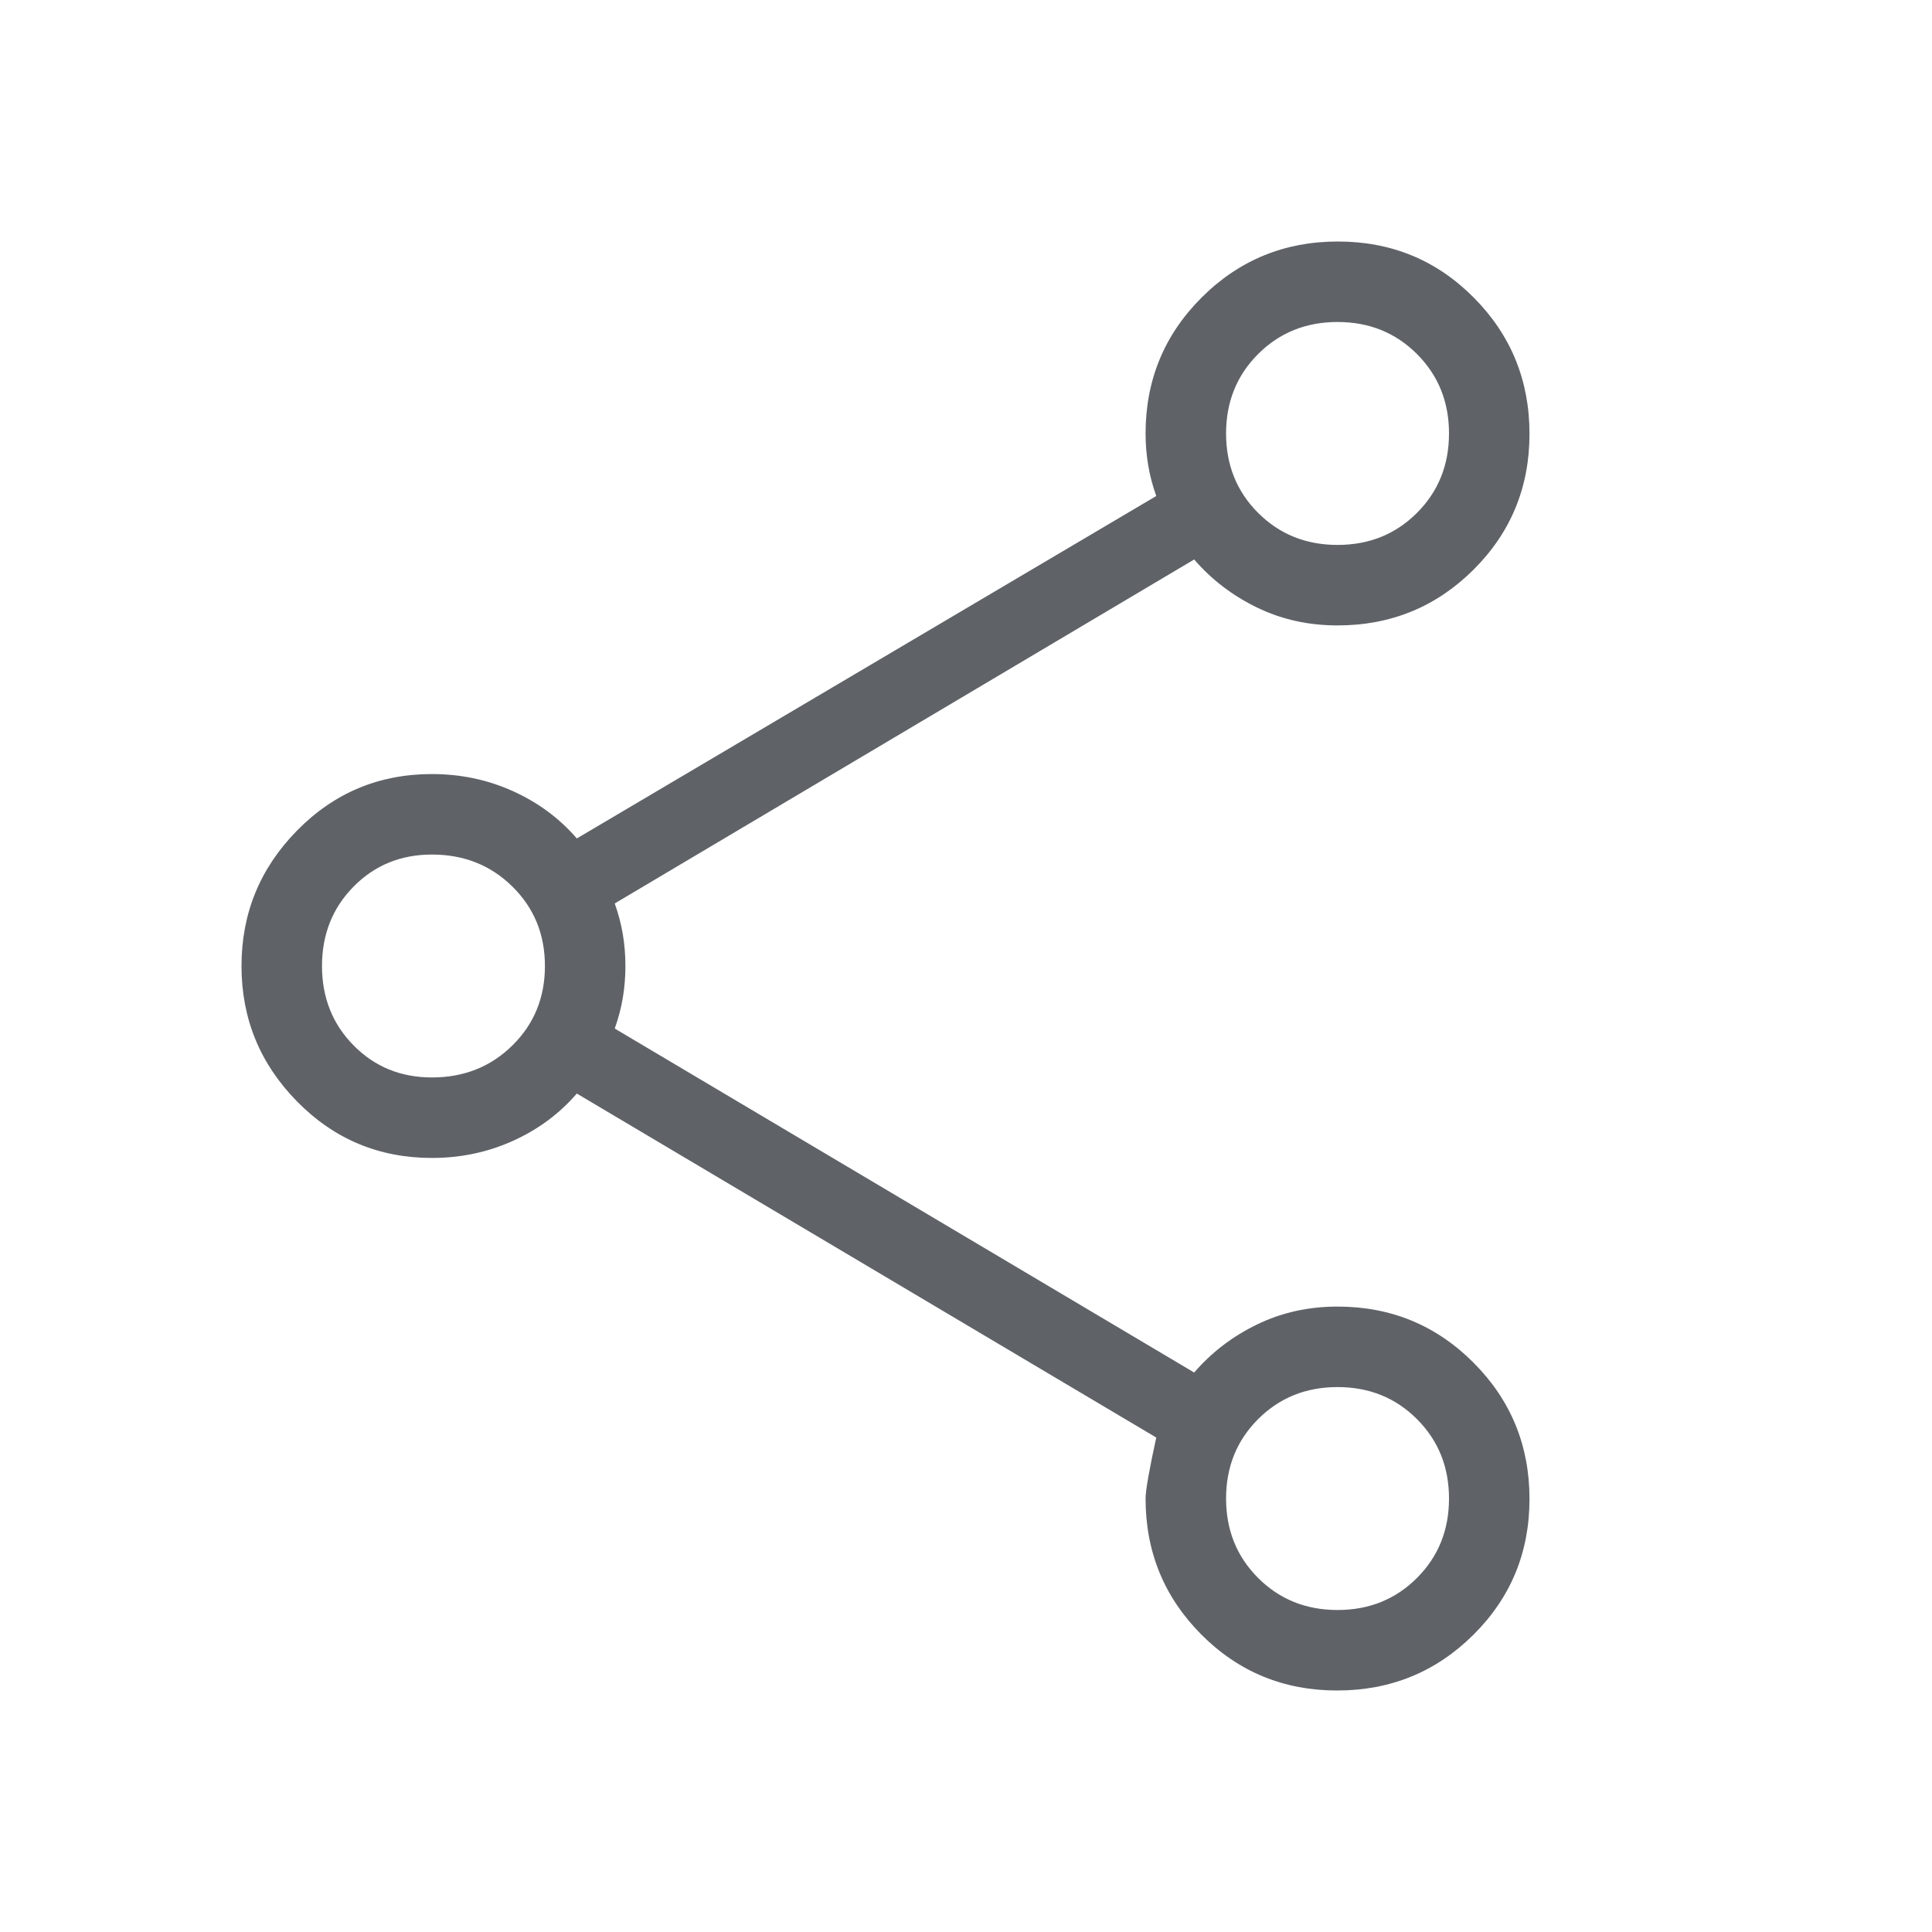 <svg xmlns="http://www.w3.org/2000/svg" height="24px" viewBox="0 -960 960 960" width="24px" fill="#5f6368"><path d="M664.43-120q-39.81 0-67.51-27.82-27.69-27.82-27.69-67.56 0-6 5.31-30.31L286.62-416.62q-12.93 15-31.72 23.5-18.8 8.5-40.28 8.5-39.43 0-67.02-28.07Q120-440.77 120-480q0-39.23 27.6-67.31 27.59-28.07 67.02-28.07 21.48 0 40.28 8.5 18.79 8.5 31.72 23.5l287.92-170.16q-2.77-7.77-4.04-15.42-1.27-7.66-1.27-15.66 0-39.74 27.87-67.56Q624.98-840 664.8-840q39.82 0 67.51 27.87Q760-784.25 760-744.43q0 39.81-27.82 67.51-27.82 27.69-67.56 27.69-21.7 0-40-8.89Q606.31-667 593.38-682L305.46-511.08q2.77 7.77 4.04 15.43 1.27 7.65 1.27 15.65t-1.27 15.65q-1.27 7.66-4.04 15.43L593.38-278q12.93-15 31.24-23.88 18.3-8.89 40-8.89 39.74 0 67.56 27.87Q760-255.02 760-215.2q0 39.82-27.87 67.51Q704.25-120 664.43-120Zm.19-40q23.53 0 39.46-15.92Q720-191.85 720-215.38q0-23.54-15.92-39.47-15.93-15.92-39.46-15.92-23.54 0-39.47 15.92-15.92 15.93-15.92 39.47 0 23.53 15.92 39.46Q641.08-160 664.62-160Zm-450-264.62q23.86 0 40-15.92 16.15-15.92 16.15-39.46t-16.15-39.46q-16.14-15.92-40-15.92-23.22 0-38.92 15.92Q160-503.54 160-480t15.7 39.46q15.7 15.92 38.92 15.92Zm450-264.61q23.53 0 39.46-15.92Q720-721.08 720-744.62q0-23.53-15.92-39.46Q688.15-800 664.62-800q-23.54 0-39.47 15.92-15.92 15.93-15.92 39.46 0 23.54 15.92 39.47 15.93 15.92 39.47 15.92Zm0 473.85ZM215.38-480Zm449.24-264.62Z"/></svg>